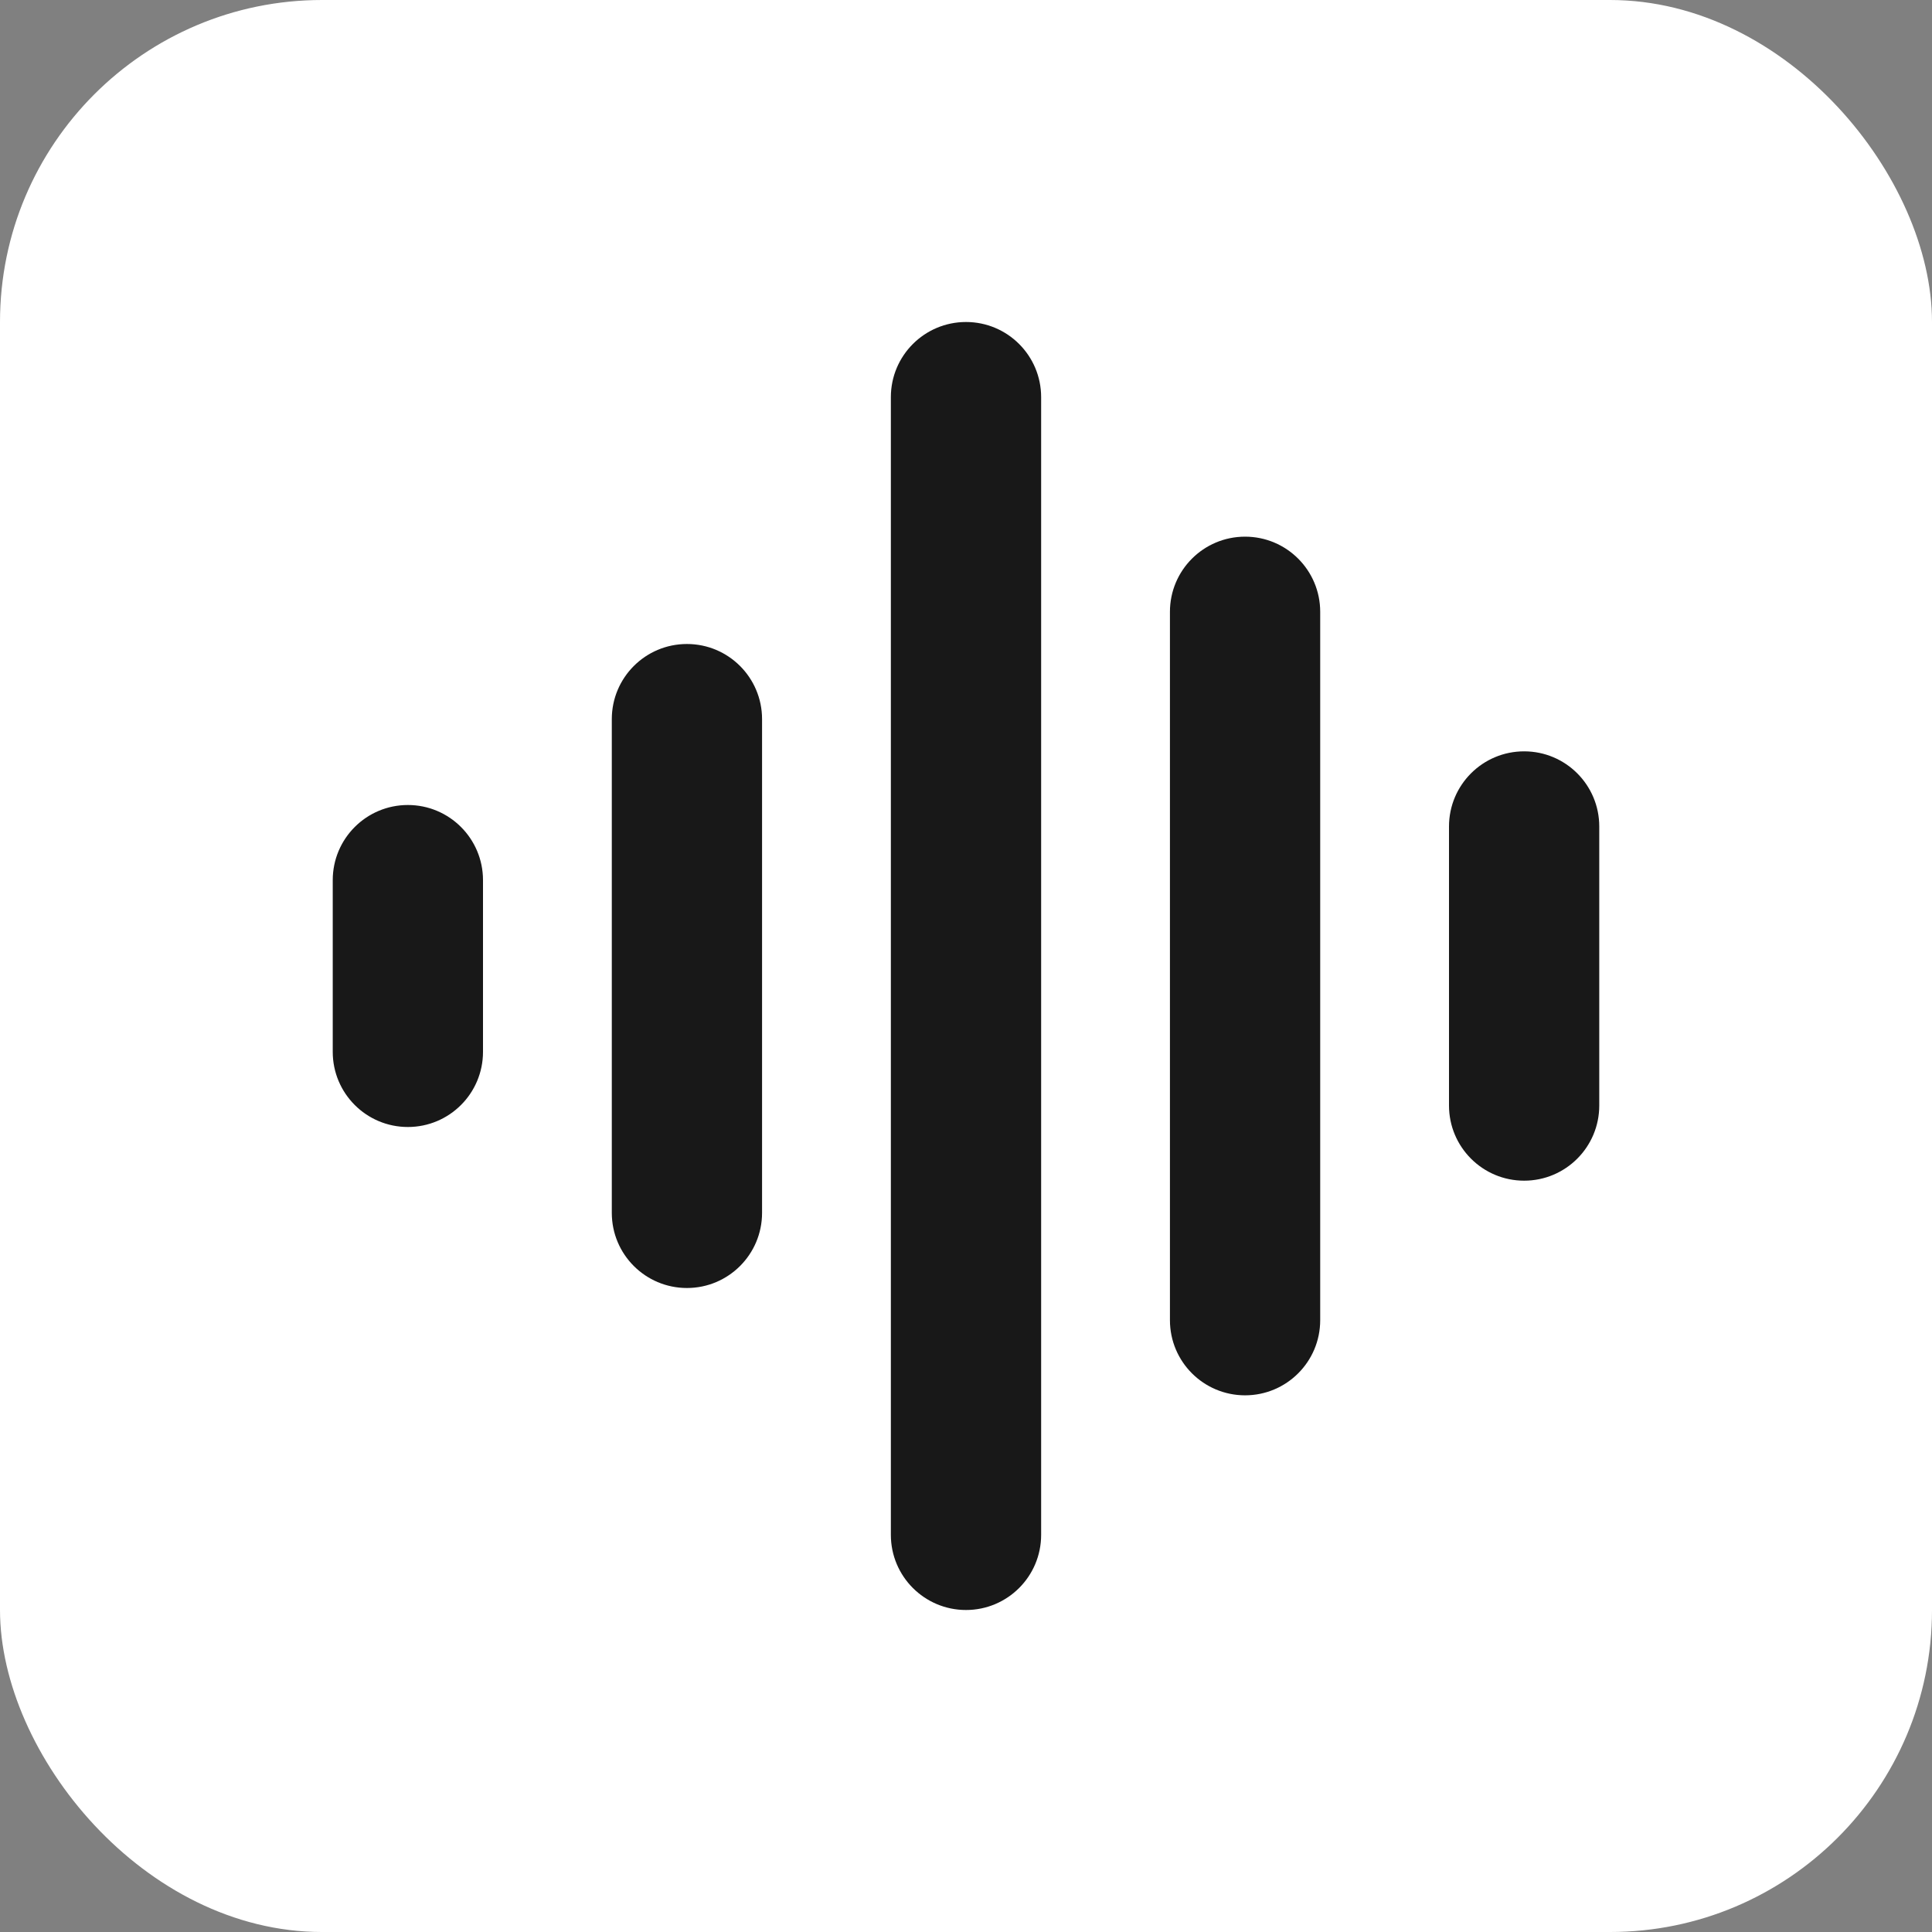 <svg width="120" height="120" viewBox="0 0 120 120" fill="none" xmlns="http://www.w3.org/2000/svg">
<rect x="0" y="0" width="120" height="120" fill="#808080" stroke="none"/>
<rect width="120" height="120" rx="20" fill="white"/>
<path fill-rule="evenodd" clip-rule="evenodd" d="M60 20C57.423 20 55.333 22.089 55.333 24.667V95.333C55.333 97.911 57.423 100 60 100C62.577 100 64.667 97.911 64.667 95.333V24.667C64.667 22.089 62.577 20 60 20ZM72.667 38C72.667 35.422 74.756 33.333 77.333 33.333C79.911 33.333 82 35.422 82 38V82C82 84.577 79.911 86.666 77.333 86.666C74.756 86.666 72.667 84.577 72.667 82V38ZM38 44.667C38 42.089 40.089 40 42.667 40C45.244 40 47.333 42.089 47.333 44.667V75.333C47.333 77.911 45.244 80 42.667 80C40.089 80 38 77.911 38 75.333V44.667ZM20.667 54.667C20.667 52.089 22.756 50 25.333 50C27.911 50 30 52.089 30 54.667V65.333C30 67.911 27.911 70 25.333 70C22.756 70 20.667 67.911 20.667 65.333V54.667ZM94.667 46.667C92.089 46.667 90 48.756 90 51.334V68.667C90 71.244 92.089 73.334 94.667 73.334C97.244 73.334 99.333 71.244 99.333 68.667V51.334C99.333 48.756 97.244 46.667 94.667 46.667Z" fill="#181818"/>
</svg>
